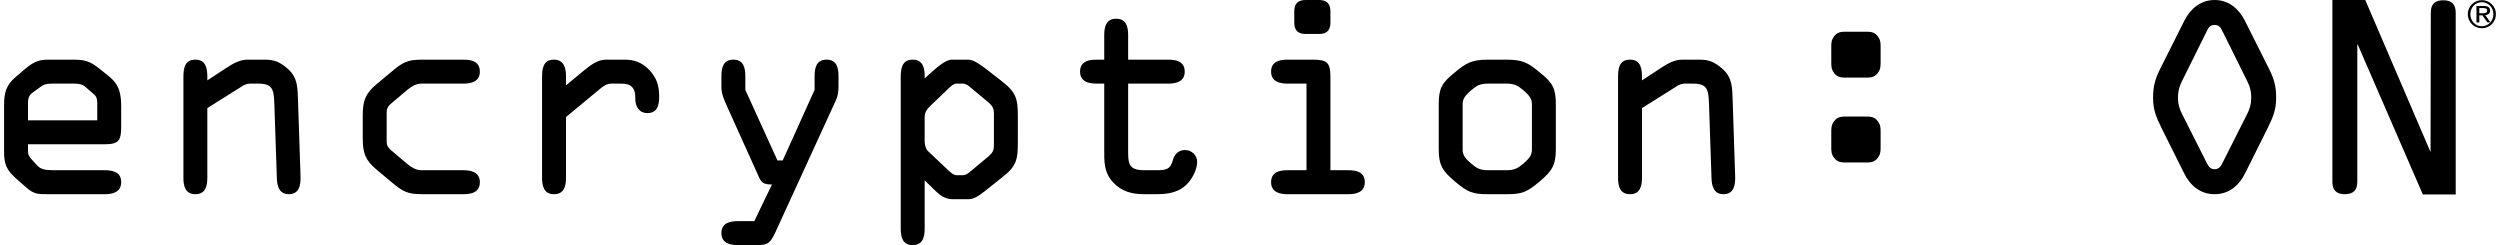 <svg width="204" height="20" viewBox="0 0 204 20" fill="none" xmlns="http://www.w3.org/2000/svg">
<g clip-path="url(#clip0_546_4414)">
<g clip-path="url(#clip1_546_4414)">
<g clip-path="url(#clip2_546_4414)">
<path d="M51.004 4.868H49.438C48.828 4.868 48.259 5.255 47.71 5.703L46.185 6.966V6.172C46.185 5.519 45.982 4.868 45.209 4.868C44.315 4.868 44.233 5.601 44.233 6.314V14.501C44.233 15.174 44.376 15.846 45.209 15.846C46.043 15.846 46.185 15.174 46.185 14.501V9.552L48.91 7.292C49.255 7.006 49.52 6.823 49.886 6.823H50.455C50.922 6.823 51.39 6.823 51.634 7.169C51.838 7.454 51.838 7.699 51.838 8.025C51.838 8.656 52.122 9.227 52.834 9.227C53.667 9.227 53.789 8.534 53.789 7.862C53.789 6.966 53.566 6.294 52.915 5.642C52.386 5.112 51.756 4.868 51.004 4.868Z" fill="black"/>
<path d="M67.447 4.867C66.613 4.867 66.471 5.54 66.471 6.212V7.332L63.868 13.096H63.441L60.819 7.332V6.212C60.819 5.54 60.676 4.867 59.843 4.867C59.009 4.867 58.867 5.54 58.867 6.212V7.088C58.867 7.658 59.07 8.106 59.334 8.697L61.733 14.012C62.038 14.684 62.079 15.051 62.892 15.051H62.994L61.55 18.045H60.209C59.558 18.045 58.867 18.188 58.867 19.023C58.867 19.878 59.639 20 60.209 20H61.713C62.608 20 62.831 19.898 63.258 18.982L68.179 8.248C68.382 7.821 68.422 7.495 68.422 7.006V6.212C68.422 5.54 68.28 4.867 67.447 4.867Z" fill="black"/>
<path d="M32.081 8.31L33.26 7.312C33.606 7.027 33.992 6.823 34.378 6.823H37.814C38.384 6.823 39.156 6.701 39.156 5.846C39.156 5.01 38.465 4.868 37.814 4.868H34.724C33.585 4.868 33.118 4.888 32.203 5.642L30.759 6.843C29.824 7.617 29.6 8.208 29.6 9.41V11.304C29.6 12.505 29.824 13.096 30.759 13.87L32.203 15.072C33.118 15.825 33.585 15.846 34.724 15.846H37.814C38.465 15.846 39.156 15.703 39.156 14.868C39.156 14.013 38.384 13.89 37.814 13.89H34.378C33.992 13.89 33.606 13.687 33.26 13.402L32.081 12.404C31.776 12.159 31.552 11.956 31.552 11.569V9.145C31.552 8.758 31.776 8.554 32.081 8.31Z" fill="black"/>
<path d="M7.937 9.817H2.285V8.432C2.285 7.862 2.448 7.719 2.692 7.536L3.363 7.047C3.688 6.823 3.993 6.823 4.359 6.823H6.006C6.311 6.823 6.697 6.843 6.941 7.068L7.693 7.719C7.958 7.964 7.937 8.269 7.937 8.636V9.817ZM8.873 6.212L8.08 5.581C7.327 4.97 6.88 4.868 5.924 4.868H4.135C3.342 4.868 2.895 4.888 1.98 5.683L1.289 6.273C0.476 6.966 0.333 7.577 0.333 8.616V12.383C0.333 13.442 0.557 13.89 1.33 14.583L2.163 15.316C2.773 15.846 3.098 15.846 3.912 15.846H8.547C9.116 15.846 9.889 15.723 9.889 14.868C9.889 14.033 9.198 13.89 8.547 13.89H4.359C3.708 13.89 3.322 13.809 3.058 13.524L2.57 12.994C2.427 12.852 2.285 12.607 2.285 12.424V11.772H8.547C9.706 11.772 9.889 11.446 9.889 10.326V8.758C9.889 7.679 9.767 6.925 8.873 6.212Z" fill="black"/>
<path d="M106.528 2.771H107.647C108.175 2.771 108.562 2.547 108.562 1.854V0.917C108.562 0.225 108.175 0.001 107.647 0.001H106.528C106 0.001 105.613 0.225 105.613 0.917V1.854C105.613 2.547 106 2.771 106.528 2.771Z" fill="black"/>
<path d="M24.319 8.229C24.278 7.169 24.319 6.334 23.445 5.581C22.855 5.072 22.387 4.868 21.635 4.868H20.192C19.562 4.868 19.012 5.194 18.504 5.519L16.918 6.558V6.518V6.294C16.918 5.601 16.817 4.868 15.943 4.868C15.048 4.868 14.967 5.601 14.967 6.314V14.501C14.967 15.174 15.109 15.846 15.943 15.846C16.776 15.846 16.918 15.174 16.918 14.501V8.819L19.805 7.006C20.009 6.884 20.212 6.823 20.415 6.823H21.066C22.245 6.823 22.347 7.292 22.387 8.493L22.591 14.522C22.611 15.174 22.774 15.846 23.567 15.846C24.441 15.846 24.543 15.072 24.523 14.379L24.319 8.229Z" fill="black"/>
<path d="M96.693 12.241C96.205 12.241 95.839 12.567 95.717 13.035C95.514 13.829 95.148 13.89 94.355 13.89H93.359C92.016 13.89 92.057 13.259 92.057 12.159V6.823H95.331C95.9 6.823 96.673 6.701 96.673 5.846C96.673 5.01 95.981 4.868 95.331 4.868H92.057V2.872C92.057 2.2 91.915 1.528 91.081 1.528C90.248 1.528 90.106 2.2 90.106 2.872V4.868H89.476C88.825 4.868 88.133 5.01 88.133 5.846C88.133 6.701 88.906 6.823 89.476 6.823H90.106V12.139C90.106 13.198 90.065 14.033 90.817 14.868C91.508 15.621 92.362 15.846 93.338 15.846H94.335C95.371 15.846 96.306 15.703 97.018 14.848C97.344 14.461 97.689 13.768 97.689 13.218C97.689 12.668 97.242 12.241 96.693 12.241Z" fill="black"/>
<path d="M81.104 11.874C81.104 12.24 81.002 12.464 80.698 12.729L79.234 13.951C79.051 14.114 78.827 14.297 78.563 14.297H78.055C77.811 14.297 77.505 14.033 77.221 13.747L75.737 12.342C75.533 12.159 75.452 11.792 75.452 11.507V9.593C75.452 9.165 75.594 8.941 76.001 8.554L77.221 7.393C77.424 7.189 77.77 6.823 78.055 6.823H78.563C78.827 6.823 79.051 7.006 79.234 7.169L80.698 8.391C81.002 8.656 81.104 8.88 81.104 9.246V11.874ZM81.816 6.68L80.637 5.764C80.108 5.356 79.478 4.867 79.01 4.867H77.668C77.119 4.867 76.347 5.601 75.838 6.049L75.452 6.395V6.151C75.452 5.499 75.269 4.867 74.476 4.867C73.582 4.867 73.5 5.621 73.5 6.314V18.656C73.5 19.328 73.642 20 74.476 20C75.31 20 75.452 19.328 75.452 18.656V14.725L75.838 15.092C76.469 15.682 76.875 16.253 77.75 16.253H79.071C79.6 16.253 80.23 15.703 80.637 15.377L81.816 14.44C82.954 13.544 83.056 13.014 83.056 11.609V9.511C83.056 8.126 82.954 7.577 81.816 6.68Z" fill="black"/>
<path d="M152.177 9.511H150.713C150.266 9.511 149.941 9.511 149.656 9.898C149.432 10.204 149.432 10.428 149.432 10.815V11.955C149.432 12.342 149.432 12.566 149.656 12.872C149.941 13.259 150.266 13.259 150.713 13.259H152.177C152.624 13.259 152.95 13.259 153.234 12.872C153.458 12.566 153.458 12.342 153.458 11.955V10.815C153.458 10.428 153.458 10.204 153.234 9.898C152.95 9.511 152.624 9.511 152.177 9.511Z" fill="black"/>
<path d="M183.356 9.328L181.404 13.198C181.262 13.483 181.119 13.809 180.713 13.809C180.306 13.809 180.163 13.483 180.021 13.198L178.069 9.328C177.846 8.88 177.723 8.514 177.723 7.984C177.723 7.312 177.887 6.925 178.192 6.334L180.021 2.648C180.184 2.322 180.286 2.037 180.713 2.037C181.139 2.037 181.241 2.322 181.404 2.648L183.233 6.334C183.538 6.925 183.701 7.312 183.701 7.984C183.701 8.514 183.579 8.88 183.356 9.328ZM183.173 1.67C182.685 0.713 181.851 0 180.713 0C179.574 0 178.74 0.713 178.253 1.67L176.219 5.723C175.833 6.518 175.691 7.108 175.691 7.984C175.691 8.962 175.955 9.573 176.362 10.408L178.232 14.155C178.72 15.133 179.533 15.846 180.713 15.846C181.892 15.846 182.705 15.133 183.193 14.155L185.063 10.408C185.47 9.573 185.734 8.962 185.734 7.984C185.734 7.108 185.593 6.518 185.206 5.723L183.173 1.67Z" fill="black"/>
<path d="M199.37 0.021C198.638 0.021 198.354 0.388 198.354 1.039L198.333 12.363H198.313L193.006 0.001H190.322V14.828C190.322 15.479 190.607 15.846 191.339 15.846C192.071 15.846 192.356 15.479 192.356 14.828V3.626H192.396V3.646L197.703 15.866H200.386V1.039C200.386 0.388 200.102 0.021 199.37 0.021Z" fill="black"/>
<path d="M152.177 2.587H150.713C150.266 2.587 149.941 2.587 149.656 2.974C149.432 3.279 149.432 3.503 149.432 3.89V5.031C149.432 5.418 149.432 5.642 149.656 5.947C149.941 6.334 150.266 6.334 150.713 6.334H152.177C152.624 6.334 152.95 6.334 153.234 5.947C153.458 5.642 153.458 5.418 153.458 5.031V3.89C153.458 3.503 153.458 3.279 153.234 2.974C152.95 2.587 152.624 2.587 152.177 2.587Z" fill="black"/>
<path d="M141.387 8.229C141.346 7.169 141.387 6.334 140.512 5.581C139.922 5.072 139.455 4.868 138.702 4.868H137.259C136.628 4.868 136.08 5.194 135.572 5.519L133.986 6.558V6.518V6.294C133.986 5.601 133.884 4.868 133.009 4.868C132.115 4.868 132.033 5.601 132.033 6.314V14.501C132.033 15.174 132.176 15.846 133.009 15.846C133.843 15.846 133.986 15.174 133.986 14.501V8.819L136.872 7.006C137.076 6.884 137.279 6.823 137.482 6.823H138.133C139.312 6.823 139.414 7.292 139.455 8.493L139.658 14.522C139.678 15.174 139.841 15.846 140.634 15.846C141.508 15.846 141.61 15.072 141.589 14.379L141.387 8.229Z" fill="black"/>
<path d="M110.025 13.89H108.562V6.232C108.562 5.072 108.236 4.868 107.118 4.868H105.064C104.414 4.868 103.722 5.01 103.722 5.846C103.722 6.701 104.495 6.823 105.064 6.823H106.61V13.89H105.064C104.414 13.89 103.722 14.033 103.722 14.868C103.722 15.723 104.495 15.846 105.064 15.846H110.025C110.595 15.846 111.367 15.723 111.367 14.868C111.367 14.033 110.676 13.89 110.025 13.89Z" fill="black"/>
<path d="M125.004 12.2C125.004 12.607 124.862 12.872 124.292 13.361C123.866 13.727 123.561 13.89 122.951 13.89H121.406C120.796 13.89 120.491 13.727 120.064 13.361C119.494 12.872 119.352 12.607 119.352 12.2V8.514C119.352 8.106 119.494 7.841 120.064 7.353C120.491 6.986 120.796 6.823 121.406 6.823H122.951C123.561 6.823 123.866 6.986 124.292 7.353C124.862 7.841 125.004 8.106 125.004 8.514V12.2ZM125.716 5.968C124.761 5.173 124.313 4.868 122.951 4.868H121.406C120.043 4.868 119.596 5.173 118.641 5.968C117.665 6.762 117.4 7.21 117.4 8.514V12.2C117.4 13.483 117.726 13.972 118.742 14.827C119.759 15.683 120.166 15.846 121.406 15.846H122.951C124.191 15.846 124.597 15.683 125.614 14.827C126.631 13.972 126.956 13.483 126.956 12.2V8.514C126.956 7.21 126.692 6.762 125.716 5.968Z" fill="black"/>
<path d="M202.834 1.052C202.794 1.067 202.751 1.076 202.708 1.078C202.661 1.081 202.611 1.082 202.558 1.082H202.313V0.656H202.623C202.663 0.656 202.703 0.659 202.743 0.664C202.779 0.668 202.816 0.678 202.849 0.693C202.879 0.707 202.906 0.728 202.925 0.754C202.947 0.786 202.957 0.824 202.955 0.862C202.957 0.906 202.945 0.949 202.921 0.986C202.899 1.016 202.869 1.039 202.834 1.052ZM203.224 1.829L202.793 1.237C202.894 1.23 202.992 1.195 203.075 1.136C203.155 1.072 203.198 0.973 203.19 0.871C203.198 0.759 203.149 0.651 203.061 0.582C202.941 0.51 202.802 0.477 202.662 0.487H202.078V1.829H202.313V1.252H202.561L202.973 1.829H203.224Z" fill="black"/>
<path d="M203.387 0.77C203.436 0.892 203.46 1.022 203.459 1.153C203.461 1.287 203.437 1.421 203.387 1.545C203.297 1.777 203.12 1.964 202.892 2.064C202.776 2.115 202.65 2.14 202.523 2.139C202.269 2.143 202.026 2.04 201.852 1.857C201.765 1.767 201.698 1.661 201.653 1.545C201.604 1.421 201.58 1.287 201.582 1.153C201.58 1.022 201.605 0.892 201.653 0.77C201.698 0.655 201.765 0.55 201.852 0.462C202.027 0.281 202.27 0.179 202.523 0.18C202.774 0.18 203.014 0.282 203.188 0.462C203.275 0.55 203.342 0.655 203.387 0.77ZM203.575 1.613C203.637 1.468 203.668 1.311 203.667 1.153C203.668 0.998 203.637 0.845 203.575 0.702C203.458 0.43 203.239 0.213 202.965 0.099C202.825 0.041 202.675 0.012 202.523 0.012C202.371 0.012 202.22 0.041 202.08 0.099C201.943 0.156 201.819 0.238 201.713 0.34C201.607 0.444 201.523 0.567 201.465 0.702C201.403 0.845 201.372 0.998 201.374 1.153C201.372 1.311 201.403 1.467 201.465 1.613C201.523 1.749 201.607 1.873 201.713 1.978C201.818 2.081 201.942 2.164 202.08 2.219C202.221 2.277 202.372 2.306 202.523 2.305C202.675 2.306 202.825 2.277 202.965 2.219C203.101 2.163 203.224 2.081 203.328 1.978C203.432 1.873 203.517 1.749 203.575 1.613Z" fill="black"/>
</g>
</g>
</g>
<defs>
<clipPath id="clip0_546_4414">
<rect width="203.333" height="20" fill="white" transform="translate(0.333)"/>
</clipPath>
<clipPath id="clip1_546_4414">
<rect width="203.333" height="20" fill="white" transform="translate(0.333)"/>
</clipPath>
<clipPath id="clip2_546_4414">
<rect width="203.333" height="20" fill="white" transform="translate(0.333)"/>
</clipPath>
</defs>
</svg>
